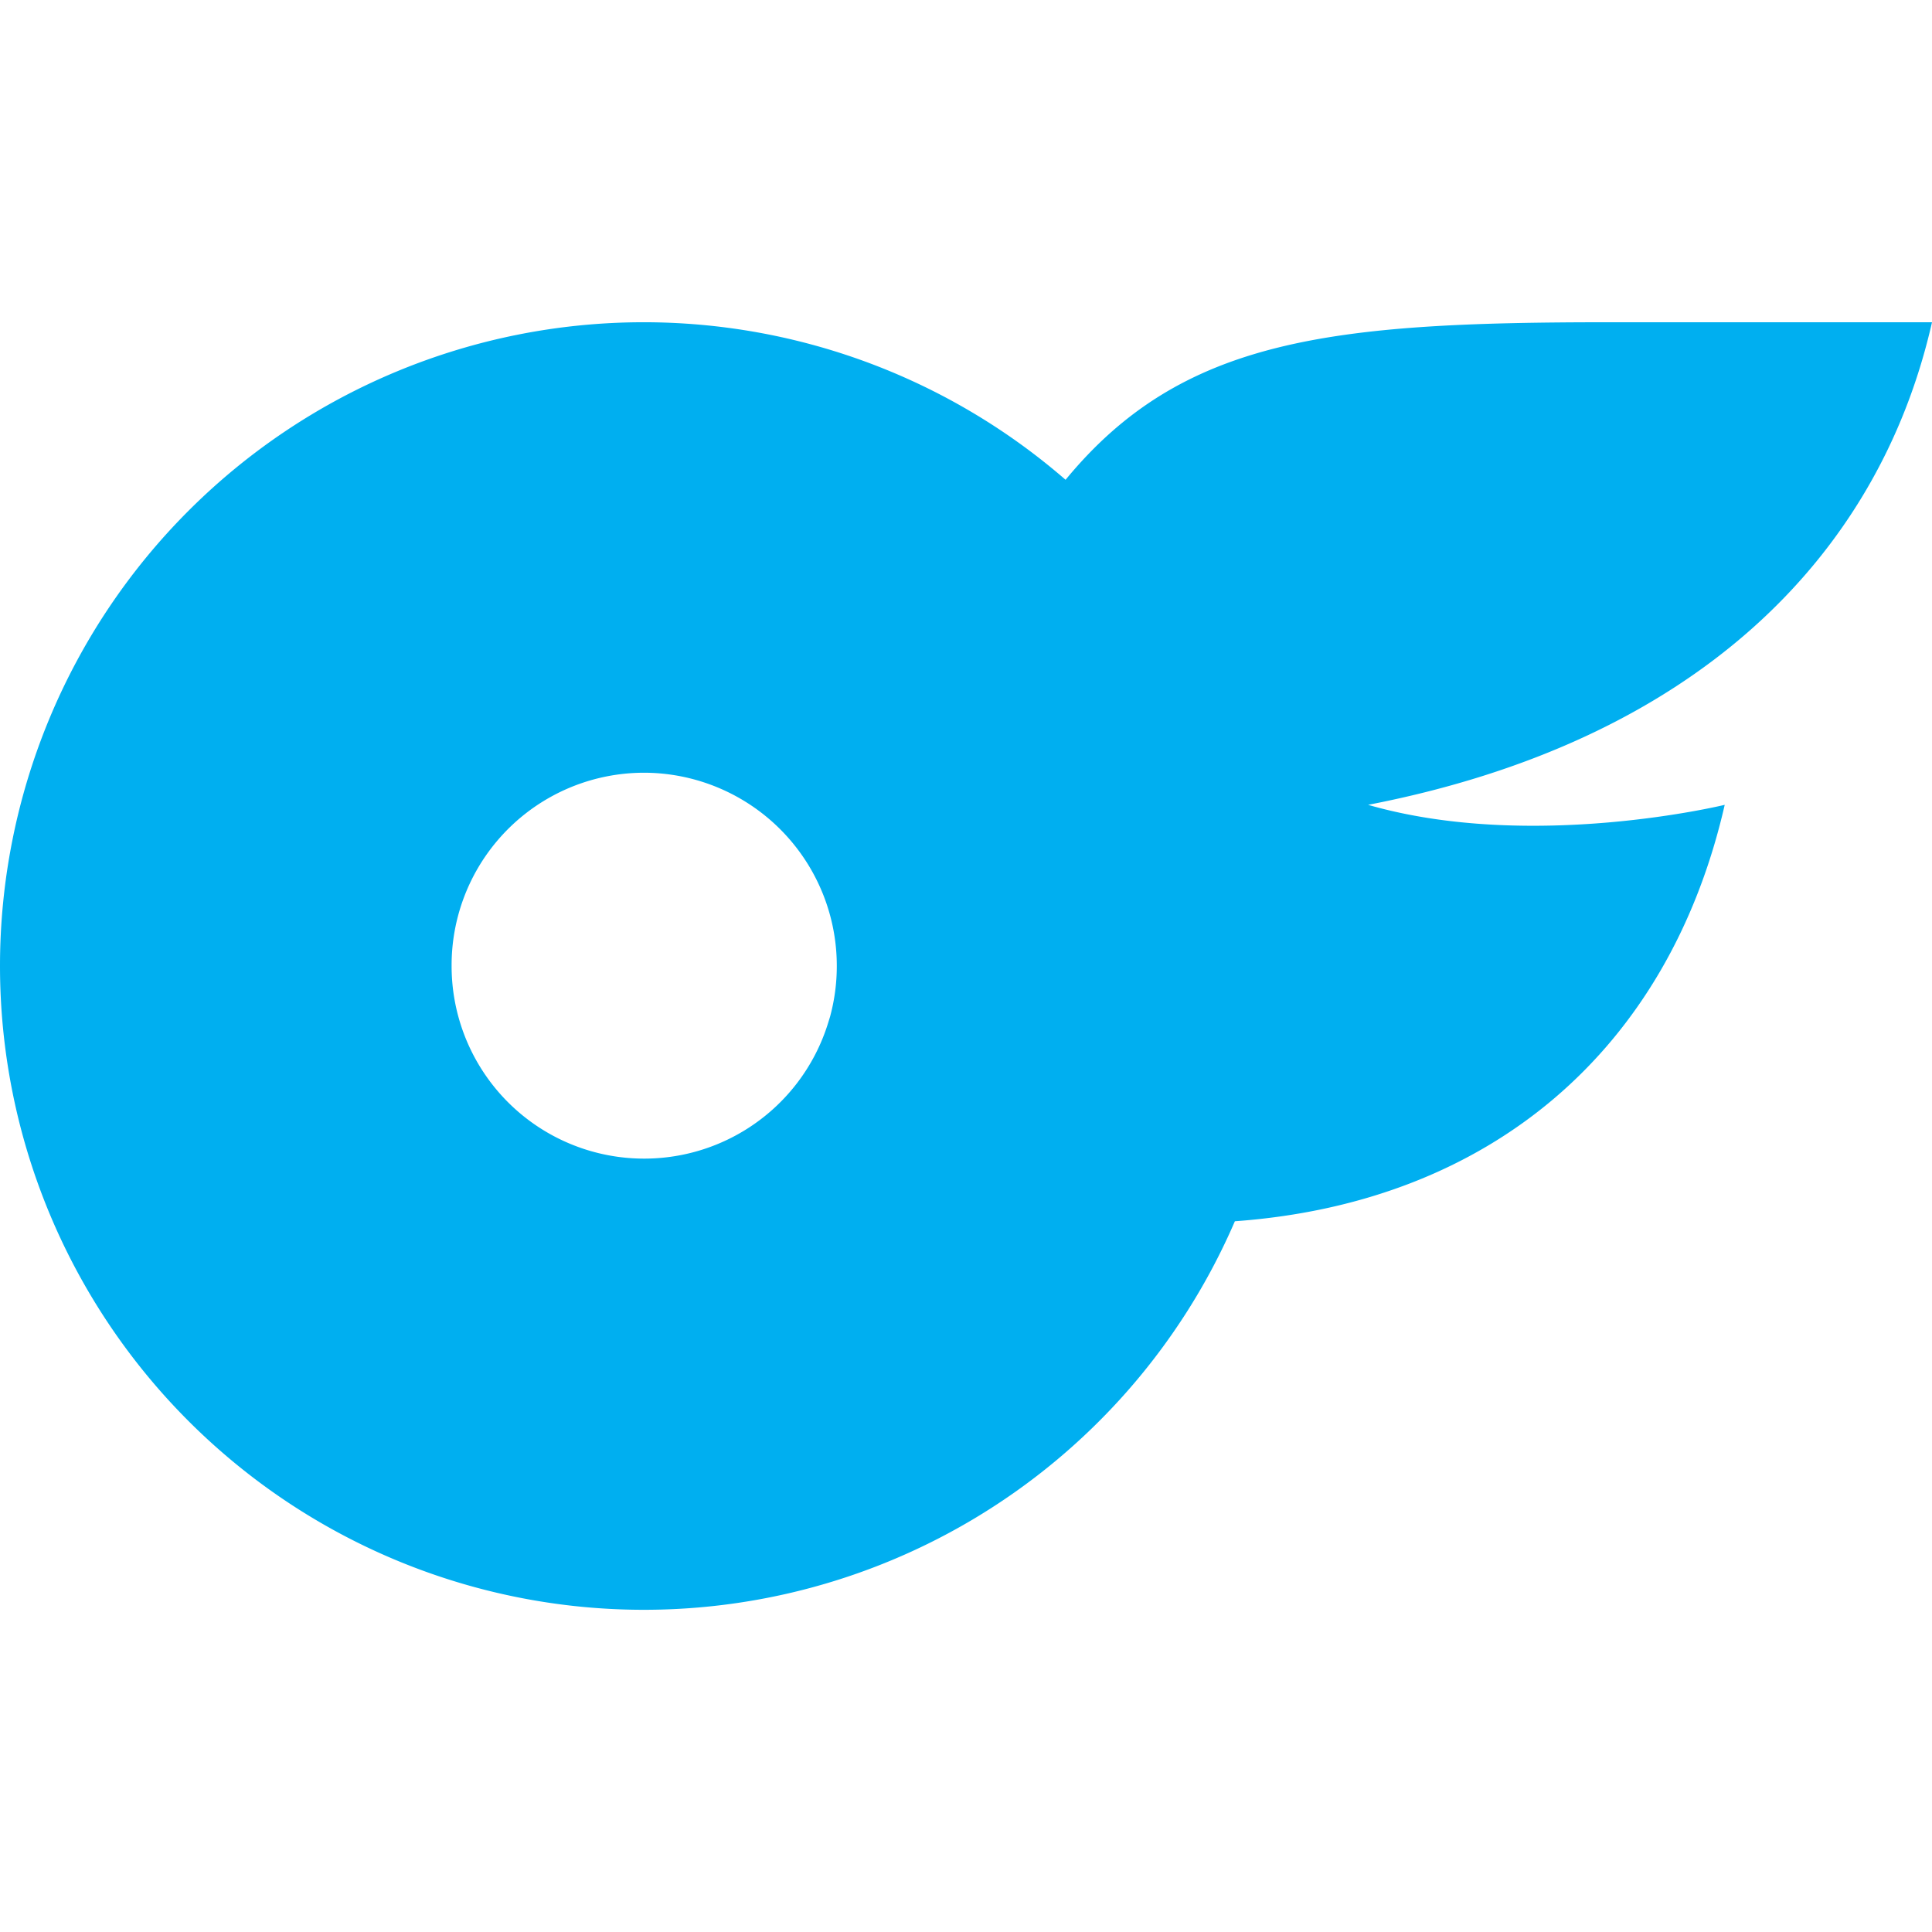 <svg xmlns="http://www.w3.org/2000/svg" fill="#00aff0" viewBox="0 0 24 24"><title>OnlyFans</title><path d="M24 4.003h-4.015c-3.45 0-5.3.197-6.748 1.957a7.996 7.996 0 1 0 2.103 9.211c3.182-.231 5.39-2.134 6.085-5.173 0 0-2.399.585-4.43 0 4.018-.777 6.333-3.037 7.005-5.995M5.61 11.999A2.391 2.391 0 0 1 9.28 9.97a2.966 2.966 0 0 1 2.998-2.528h.008c-.92 1.778-1.407 3.352-1.998 5.263A2.392 2.392 0 0 1 5.61 12Zm2.386-7.996a7.996 7.996 0 1 0 7.996 7.996 7.996 7.996 0 0 0-7.996-7.996m0 10.394A2.399 2.399 0 1 1 10.395 12a2.396 2.396 0 0 1-2.399 2.398Z"/></svg>